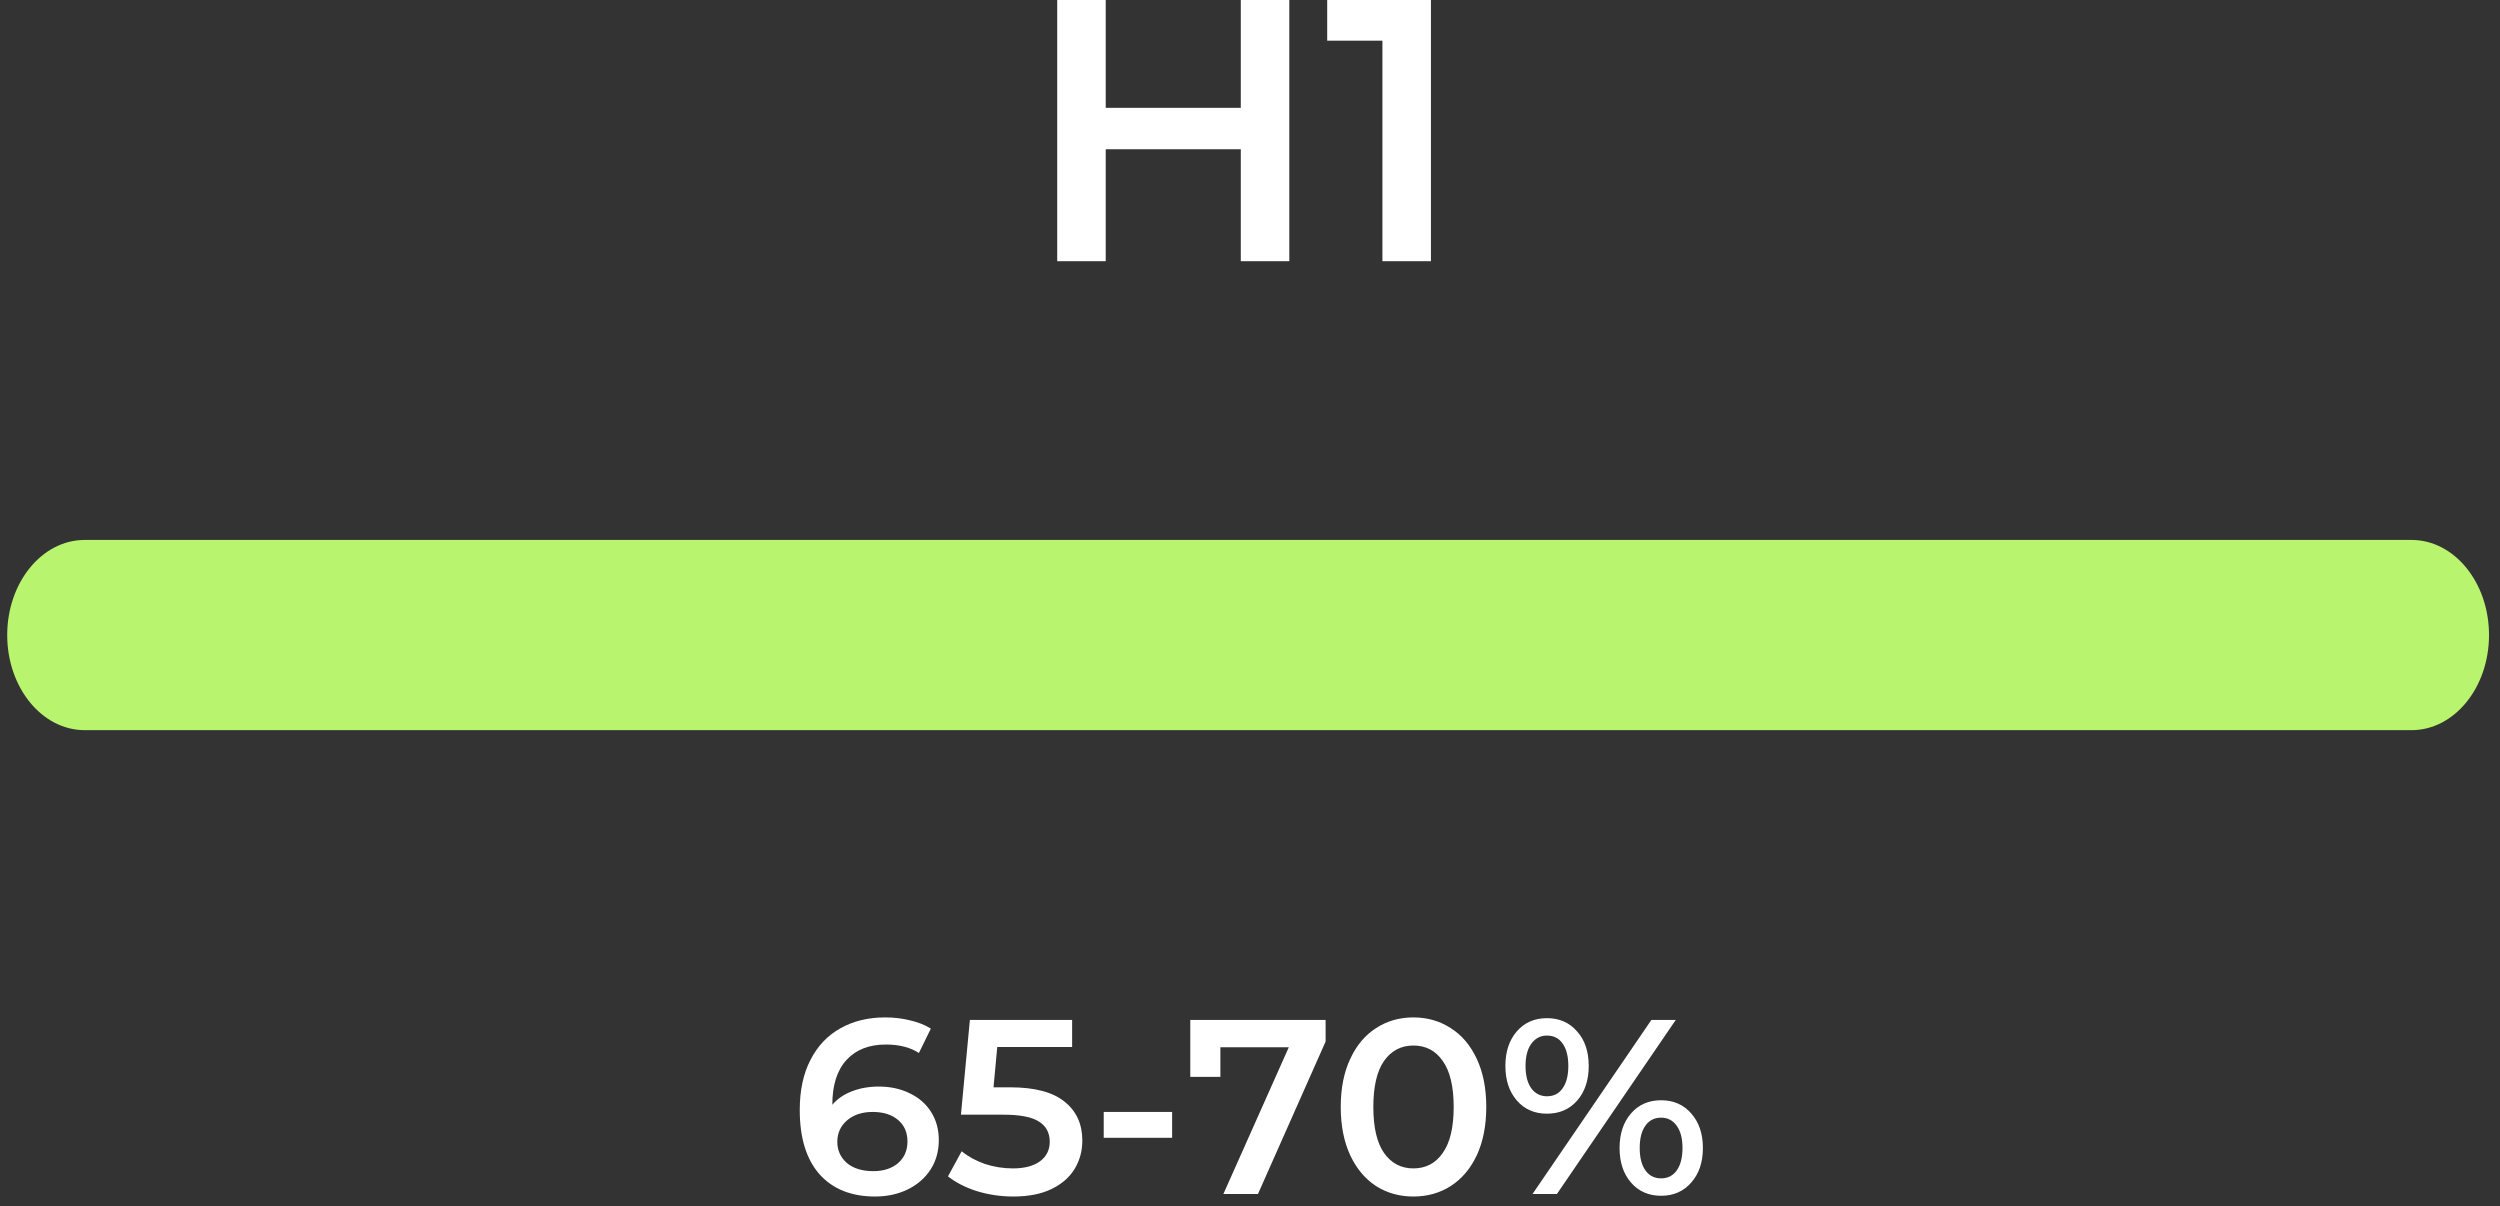 <svg width="201" height="97" viewBox="0 0 201 97" fill="none" xmlns="http://www.w3.org/2000/svg">
    <rect x="0" y="0" width="201" height="97" fill="#333333" stroke="none"/>
    <path d="M103.66 0V21H99.76V12H88.9V21H85V0H88.9V8.67H99.76V0H103.66Z" fill="white"/>
    <path d="M115.047 0V21H111.147V3.27H106.707V0H115.047Z" fill="white"/>
    <path d="M200.117 51.058C200.117 55.281 197.328 58.705 193.886 58.705L6.811 58.705C3.37 58.705 0.58 55.281 0.58 51.058C0.58 46.835 3.37 43.411 6.811 43.411L193.886 43.411C197.328 43.411 200.117 46.835 200.117 51.058Z" fill="#B9F46F"/>
    <path d="M70.66 87.36C71.58 87.36 72.407 87.54 73.14 87.9C73.873 88.247 74.447 88.747 74.86 89.4C75.273 90.053 75.48 90.807 75.48 91.66C75.48 92.567 75.253 93.367 74.8 94.06C74.347 94.74 73.733 95.267 72.96 95.64C72.187 96.013 71.32 96.2 70.36 96.2C68.44 96.2 66.947 95.6 65.88 94.4C64.827 93.2 64.3 91.48 64.3 89.24C64.3 87.667 64.587 86.327 65.16 85.22C65.733 84.1 66.533 83.253 67.56 82.68C68.6 82.093 69.8 81.8 71.16 81.8C71.88 81.8 72.553 81.88 73.18 82.04C73.82 82.187 74.373 82.407 74.84 82.7L73.88 84.66C73.187 84.207 72.3 83.98 71.22 83.98C69.873 83.98 68.82 84.393 68.06 85.22C67.3 86.047 66.92 87.24 66.92 88.8V88.82C67.333 88.34 67.86 87.98 68.5 87.74C69.14 87.487 69.86 87.36 70.66 87.36ZM70.22 94.16C71.033 94.16 71.693 93.947 72.2 93.52C72.707 93.08 72.96 92.5 72.96 91.78C72.96 91.047 72.707 90.467 72.2 90.04C71.693 89.613 71.013 89.4 70.16 89.4C69.32 89.4 68.633 89.627 68.1 90.08C67.58 90.533 67.32 91.107 67.32 91.8C67.32 92.48 67.573 93.047 68.08 93.5C68.6 93.94 69.313 94.16 70.22 94.16ZM81.219 87.42C83.192 87.42 84.652 87.807 85.599 88.58C86.546 89.34 87.019 90.38 87.019 91.7C87.019 92.54 86.812 93.3 86.399 93.98C85.986 94.66 85.366 95.2 84.539 95.6C83.712 96 82.692 96.2 81.479 96.2C80.479 96.2 79.512 96.06 78.579 95.78C77.646 95.487 76.859 95.087 76.219 94.58L77.319 92.56C77.839 92.987 78.459 93.327 79.179 93.58C79.912 93.82 80.666 93.94 81.439 93.94C82.359 93.94 83.079 93.753 83.599 93.38C84.132 92.993 84.399 92.467 84.399 91.8C84.399 91.08 84.112 90.54 83.539 90.18C82.979 89.807 82.012 89.62 80.639 89.62H77.259L77.979 82H86.199V84.18H80.179L79.879 87.42H81.219ZM88.739 89.4H94.239V91.48H88.739V89.4ZM106.579 82V83.74L101.139 96H98.359L103.619 84.2H98.119V86.58H95.699V82H106.579ZM113.636 96.2C112.516 96.2 111.516 95.92 110.636 95.36C109.756 94.787 109.063 93.96 108.556 92.88C108.049 91.787 107.796 90.493 107.796 89C107.796 87.507 108.049 86.22 108.556 85.14C109.063 84.047 109.756 83.22 110.636 82.66C111.516 82.087 112.516 81.8 113.636 81.8C114.756 81.8 115.756 82.087 116.636 82.66C117.529 83.22 118.229 84.047 118.736 85.14C119.243 86.22 119.496 87.507 119.496 89C119.496 90.493 119.243 91.787 118.736 92.88C118.229 93.96 117.529 94.787 116.636 95.36C115.756 95.92 114.756 96.2 113.636 96.2ZM113.636 93.94C114.636 93.94 115.423 93.527 115.996 92.7C116.583 91.873 116.876 90.64 116.876 89C116.876 87.36 116.583 86.127 115.996 85.3C115.423 84.473 114.636 84.06 113.636 84.06C112.649 84.06 111.863 84.473 111.276 85.3C110.703 86.127 110.416 87.36 110.416 89C110.416 90.64 110.703 91.873 111.276 92.7C111.863 93.527 112.649 93.94 113.636 93.94ZM124.373 89.54C123.373 89.54 122.566 89.187 121.953 88.48C121.34 87.773 121.033 86.847 121.033 85.7C121.033 84.553 121.34 83.627 121.953 82.92C122.566 82.213 123.373 81.86 124.373 81.86C125.373 81.86 126.18 82.213 126.793 82.92C127.42 83.613 127.733 84.54 127.733 85.7C127.733 86.86 127.42 87.793 126.793 88.5C126.18 89.193 125.373 89.54 124.373 89.54ZM132.773 82H134.733L125.173 96H123.213L132.773 82ZM124.373 88.14C124.92 88.14 125.34 87.927 125.633 87.5C125.94 87.073 126.093 86.473 126.093 85.7C126.093 84.927 125.94 84.327 125.633 83.9C125.34 83.473 124.92 83.26 124.373 83.26C123.853 83.26 123.433 83.48 123.113 83.92C122.806 84.347 122.653 84.94 122.653 85.7C122.653 86.46 122.806 87.06 123.113 87.5C123.433 87.927 123.853 88.14 124.373 88.14ZM133.553 96.14C132.553 96.14 131.746 95.787 131.133 95.08C130.52 94.373 130.213 93.447 130.213 92.3C130.213 91.153 130.52 90.227 131.133 89.52C131.746 88.813 132.553 88.46 133.553 88.46C134.553 88.46 135.36 88.813 135.973 89.52C136.6 90.227 136.913 91.153 136.913 92.3C136.913 93.447 136.6 94.373 135.973 95.08C135.36 95.787 134.553 96.14 133.553 96.14ZM133.553 94.74C134.086 94.74 134.506 94.527 134.813 94.1C135.12 93.66 135.273 93.06 135.273 92.3C135.273 91.54 135.12 90.947 134.813 90.52C134.506 90.08 134.086 89.86 133.553 89.86C133.02 89.86 132.6 90.073 132.293 90.5C131.986 90.927 131.833 91.527 131.833 92.3C131.833 93.073 131.986 93.673 132.293 94.1C132.6 94.527 133.02 94.74 133.553 94.74Z" fill="white"/>
</svg>

